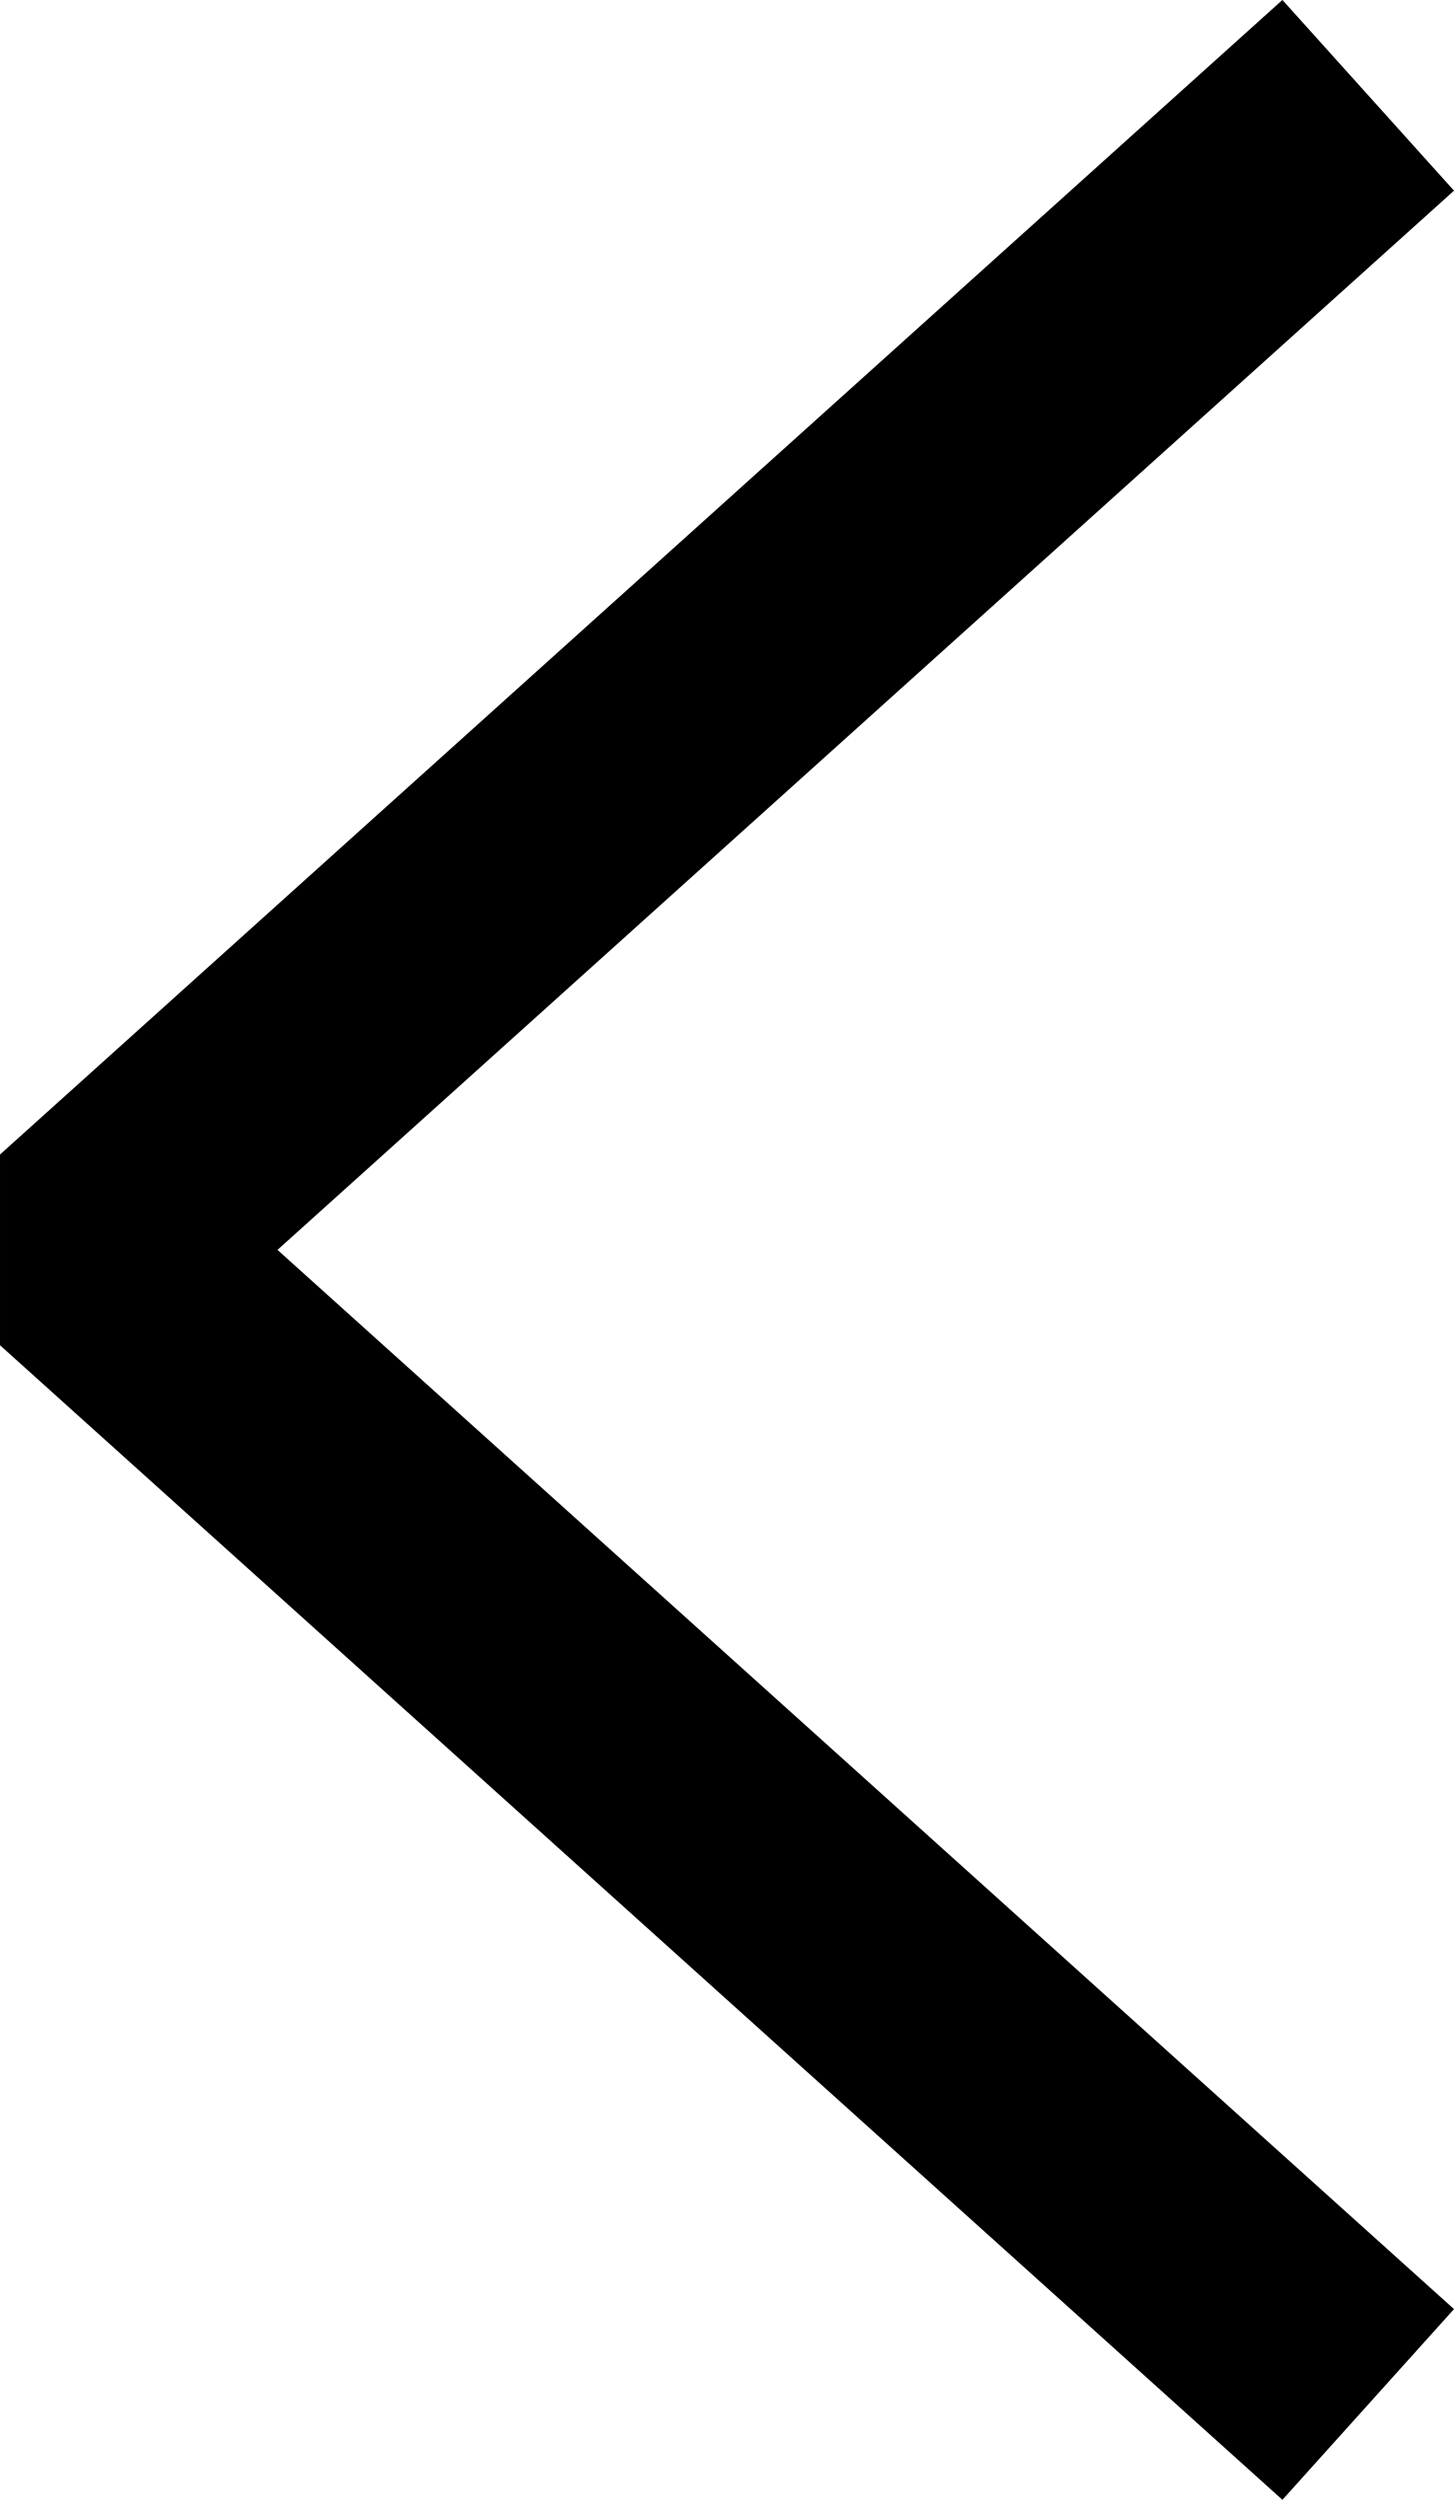 <svg id="Layer_1" data-name="Layer 1" xmlns="http://www.w3.org/2000/svg" viewBox="0 0 11.338 19.487"><defs><style>.cls-1{fill:none;stroke:#000;stroke-linejoin:bevel;stroke-width:2px;}</style></defs><title>sd-arr-bl</title><polyline class="cls-1" points="10.669 18.743 0.669 9.743 10.669 0.743"/></svg>